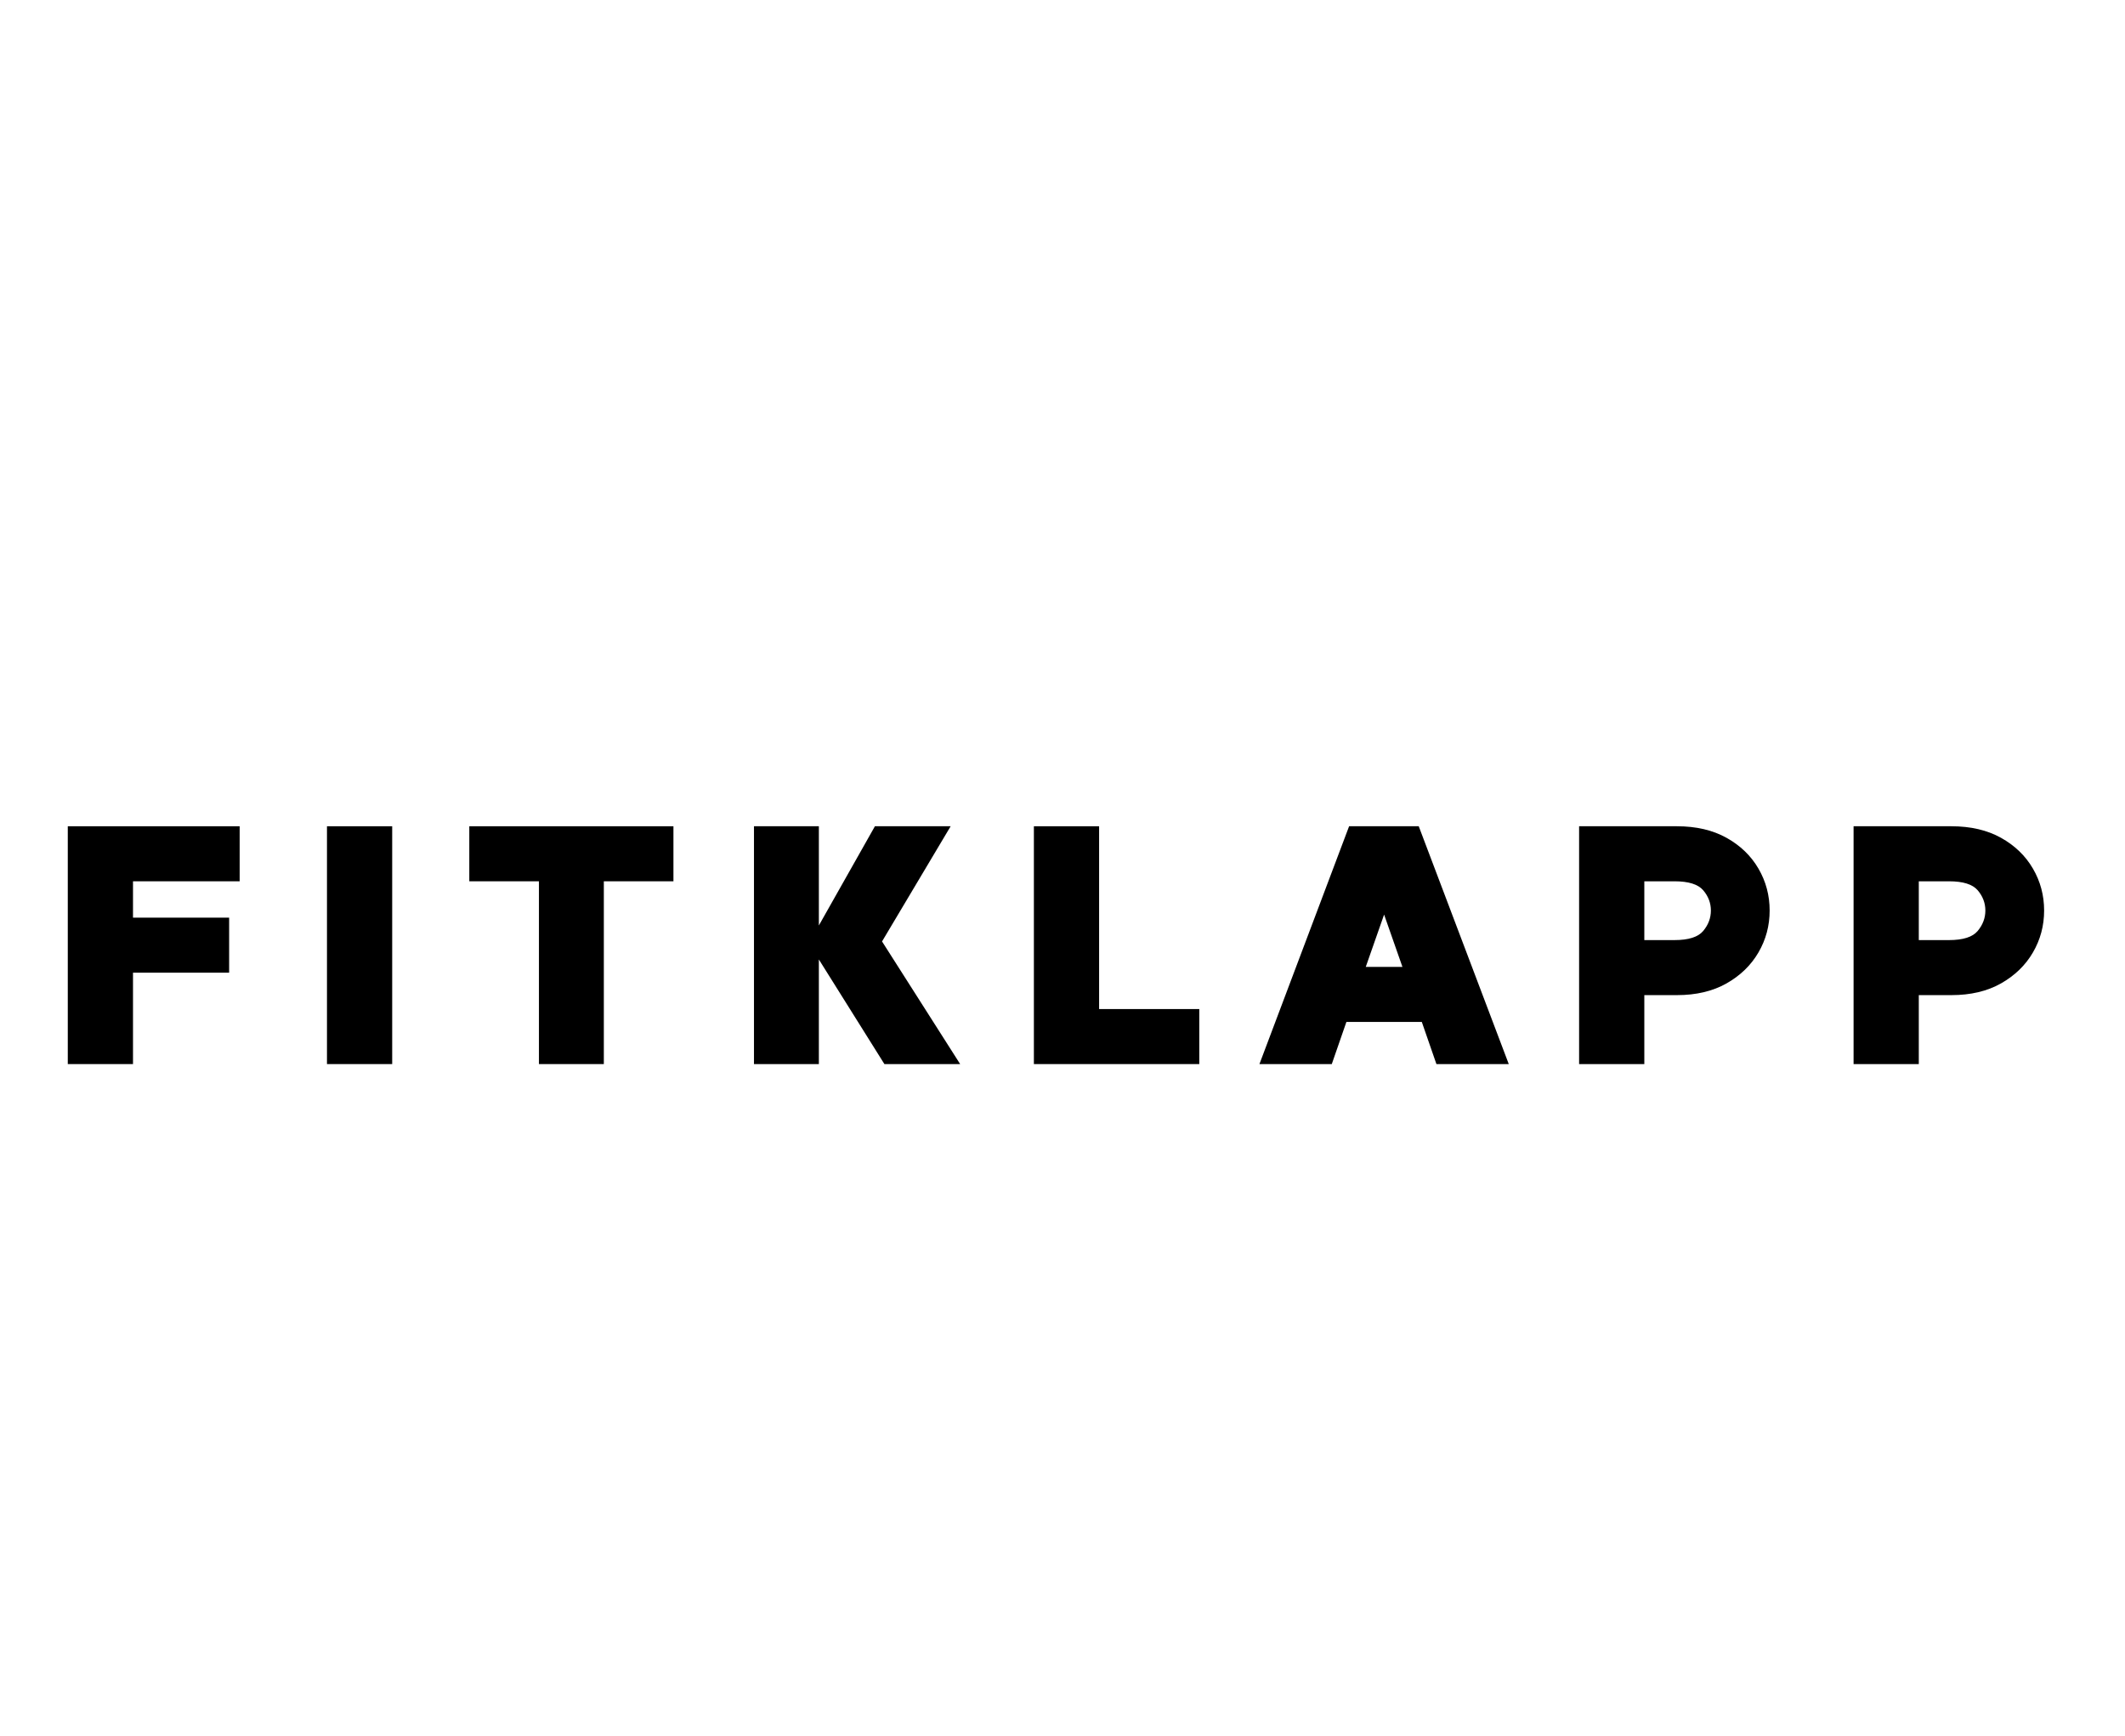 <svg version="1.2" preserveAspectRatio="xMidYMid meet" height="1096" viewBox="0 0 1006.5 822" zoomAndPan="magnify" width="1342" xmlns:xlink="http://www.w3.org/1999/xlink" xmlns="http://www.w3.org/2000/svg"><defs></defs><g id="be283e417b"><g style="fill:#000000;fill-opacity:1;"><g transform="translate(20.839, 503.912)"><path d="M 92.672 -86.562 L 42.156 -86.562 L 42.156 -69.344 L 87.688 -69.344 L 87.688 -43.281 L 42.156 -43.281 L 42.156 0 L 11.266 0 L 11.266 -112.625 L 92.672 -112.625 Z M 92.672 -86.562" style="stroke:none"></path></g></g><g style="fill:#000000;fill-opacity:1;"><g transform="translate(143.604, 503.912)"><path d="M 42.156 -112.625 L 42.156 0 L 11.266 0 L 11.266 -112.625 Z M 42.156 -112.625" style="stroke:none"></path></g></g><g style="fill:#000000;fill-opacity:1;"><g transform="translate(219.065, 503.912)"><path d="M 99.906 -112.625 L 99.906 -86.562 L 66.938 -86.562 L 66.938 0 L 36.203 0 L 36.203 -86.562 L 3.219 -86.562 L 3.219 -112.625 Z M 99.906 -112.625" style="stroke:none"></path></g></g><g style="fill:#000000;fill-opacity:1;"><g transform="translate(345.852, 503.912)"><path d="M 108.922 0 L 73.047 0 L 42 -49.547 L 42 0 L 11.266 0 L 11.266 -112.625 L 42 -112.625 L 42 -65.641 L 68.547 -112.625 L 104.422 -112.625 L 71.922 -58.078 Z M 108.922 0" style="stroke:none"></path></g></g><g style="fill:#000000;fill-opacity:1;"><g transform="translate(478.431, 503.912)"><path d="M 42.156 -26.062 L 89.609 -26.062 L 89.609 0 L 11.266 0 L 11.266 -112.625 L 42.156 -112.625 Z M 42.156 -26.062" style="stroke:none"></path></g></g><g style="fill:#000000;fill-opacity:1;"><g transform="translate(594.92, 503.912)"><path d="M 85.438 0 L 78.516 -19.953 L 42.797 -19.953 L 35.875 0 L 1.609 0 L 44.078 -112.625 L 77.062 -112.625 L 119.703 0 Z M 51.969 -46.016 L 69.344 -46.016 L 60.656 -70.797 Z M 51.969 -46.016" style="stroke:none"></path></g></g><g style="fill:#000000;fill-opacity:1;"><g transform="translate(736.67, 503.912)"><path d="M 57.594 -112.625 C 66.719 -112.625 74.551 -110.801 81.094 -107.156 C 87.633 -103.508 92.672 -98.656 96.203 -92.594 C 99.742 -86.531 101.516 -79.906 101.516 -72.719 C 101.516 -65.531 99.742 -58.906 96.203 -52.844 C 92.672 -46.789 87.633 -41.91 81.094 -38.203 C 74.551 -34.504 66.719 -32.656 57.594 -32.656 L 42.156 -32.656 L 42.156 0 L 11.266 0 L 11.266 -112.625 Z M 56.469 -58.719 C 63.125 -58.719 67.656 -60.164 70.062 -63.062 C 72.477 -65.957 73.688 -69.176 73.688 -72.719 C 73.688 -76.258 72.477 -79.453 70.062 -82.297 C 67.656 -85.141 63.125 -86.562 56.469 -86.562 L 42.156 -86.562 L 42.156 -58.719 Z M 56.469 -58.719" style="stroke:none"></path></g></g><g style="fill:#000000;fill-opacity:1;"><g transform="translate(866.675, 503.912)"><path d="M 57.594 -112.625 C 66.719 -112.625 74.551 -110.801 81.094 -107.156 C 87.633 -103.508 92.672 -98.656 96.203 -92.594 C 99.742 -86.531 101.516 -79.906 101.516 -72.719 C 101.516 -65.531 99.742 -58.906 96.203 -52.844 C 92.672 -46.789 87.633 -41.91 81.094 -38.203 C 74.551 -34.504 66.719 -32.656 57.594 -32.656 L 42.156 -32.656 L 42.156 0 L 11.266 0 L 11.266 -112.625 Z M 56.469 -58.719 C 63.125 -58.719 67.656 -60.164 70.062 -63.062 C 72.477 -65.957 73.688 -69.176 73.688 -72.719 C 73.688 -76.258 72.477 -79.453 70.062 -82.297 C 67.656 -85.141 63.125 -86.562 56.469 -86.562 L 42.156 -86.562 L 42.156 -58.719 Z M 56.469 -58.719" style="stroke:none"></path></g></g></g></svg>